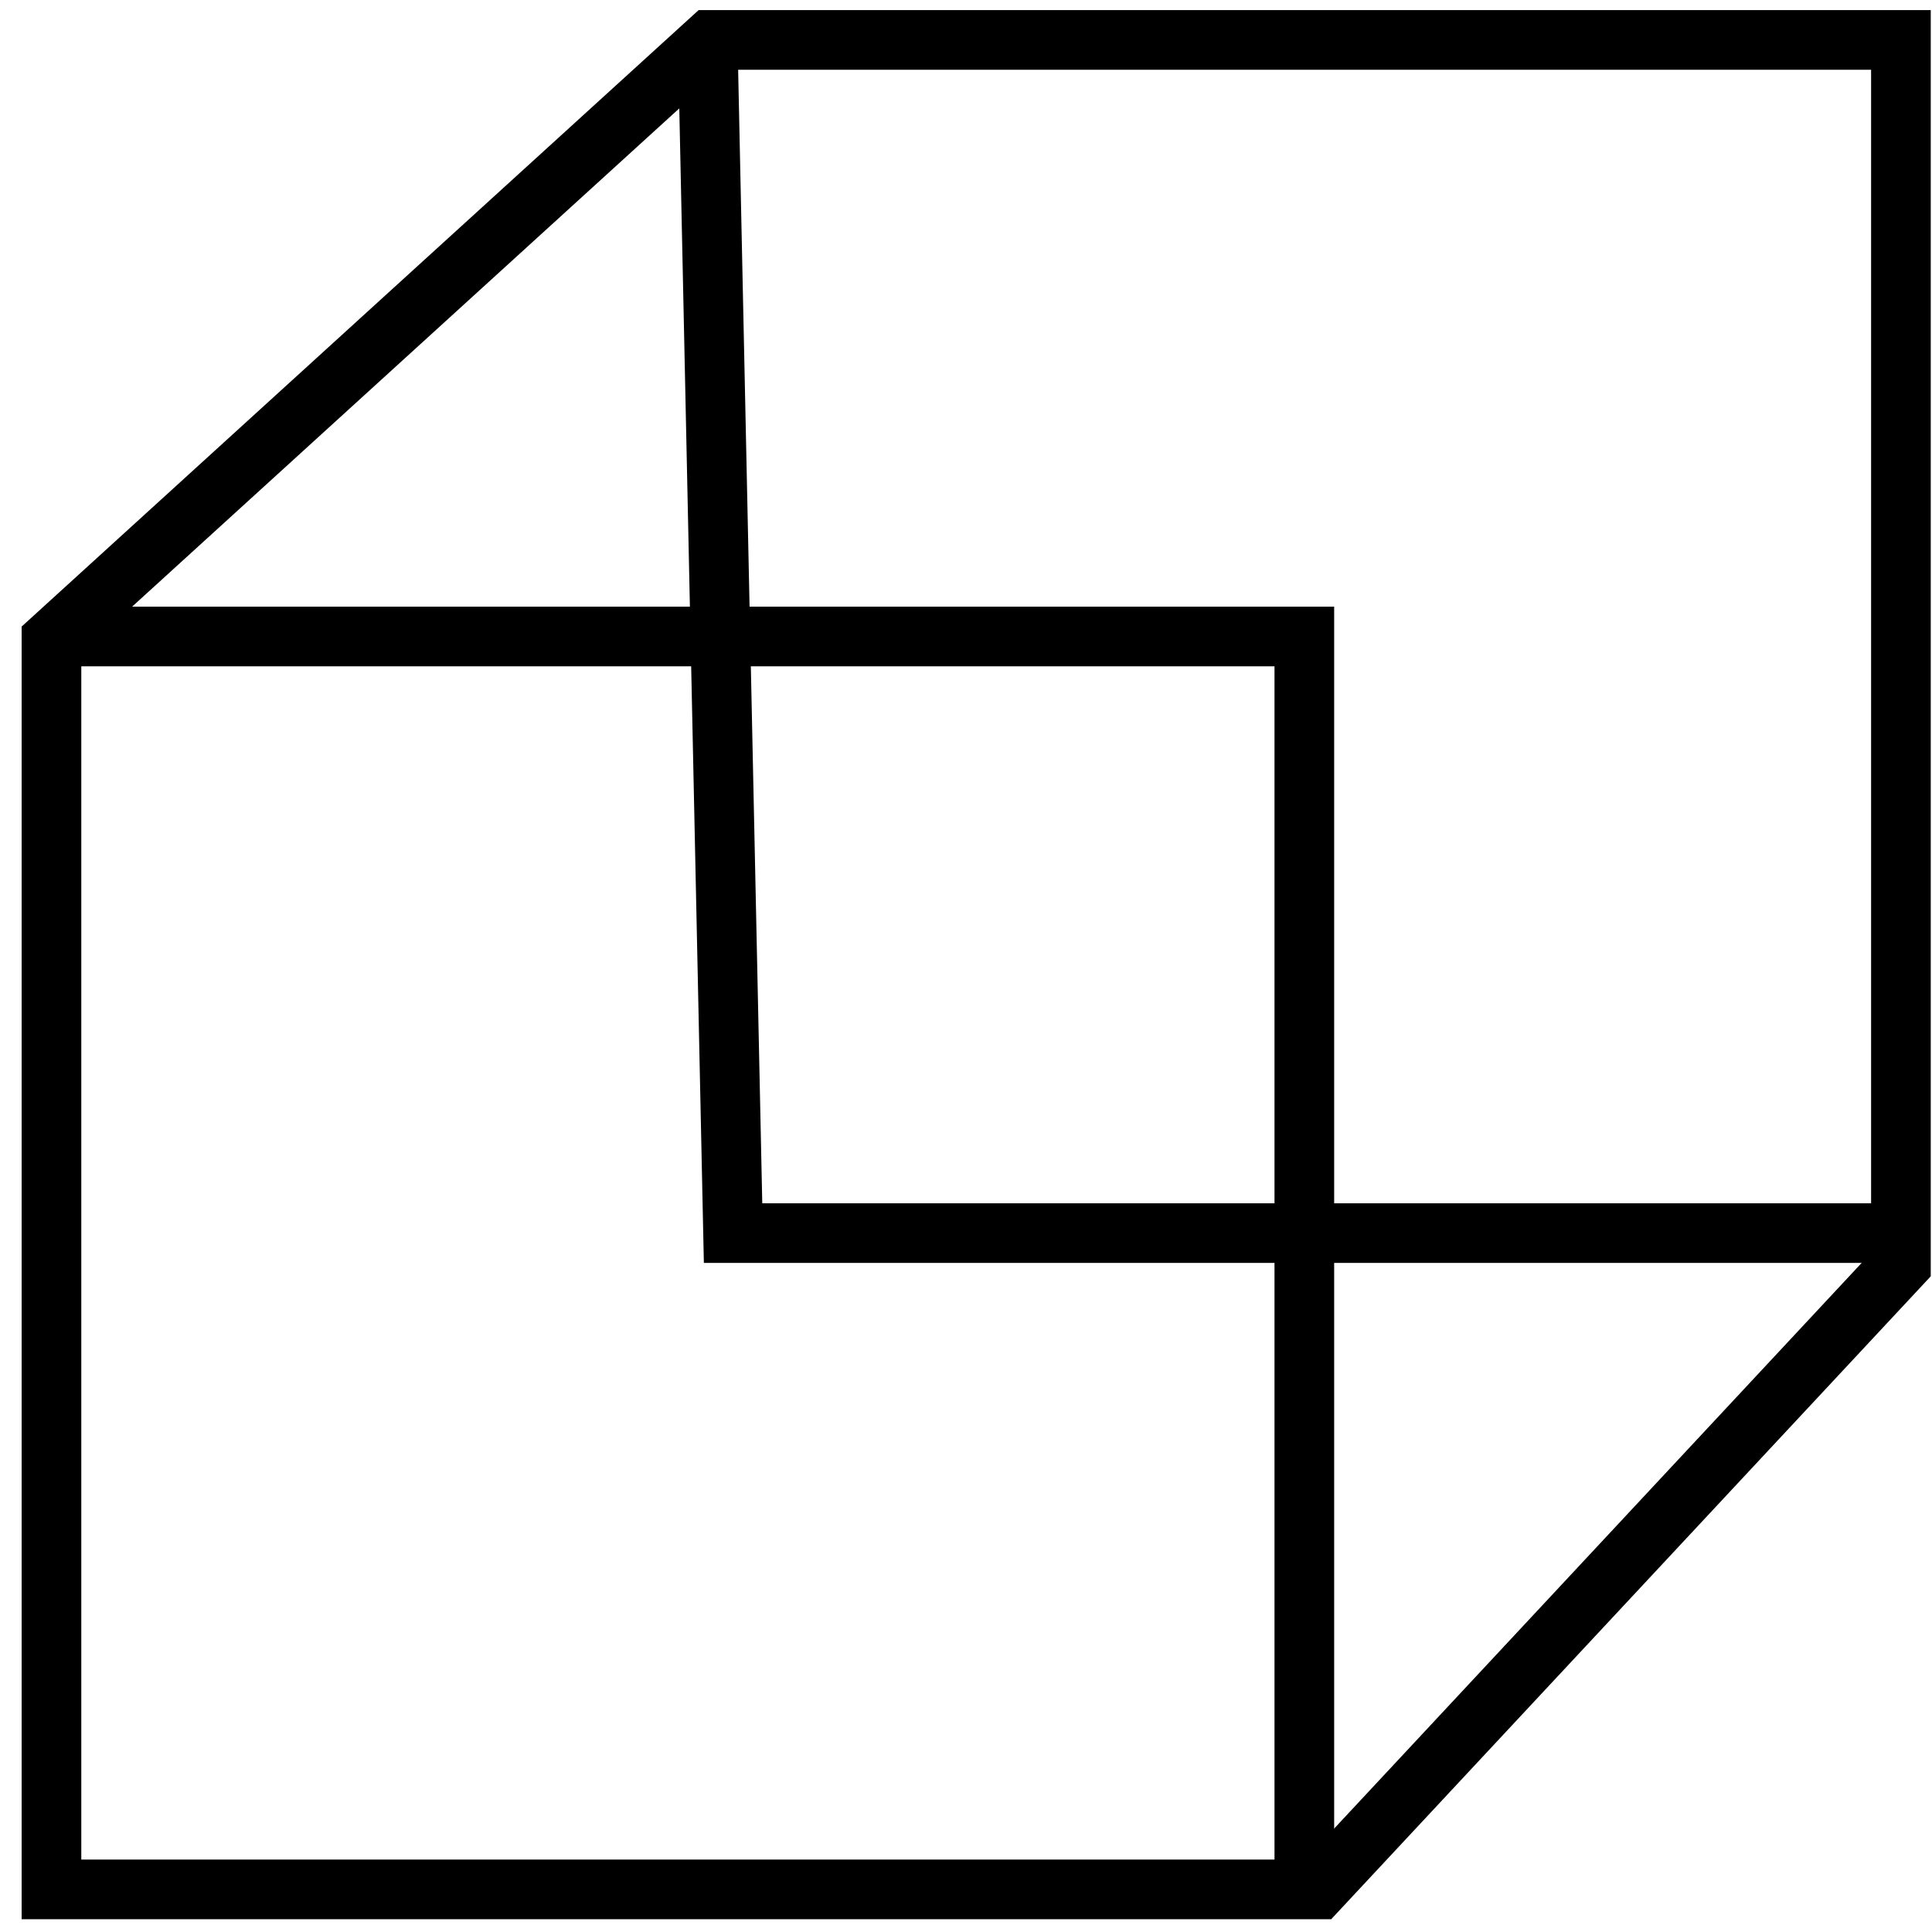 <?xml version="1.0" encoding="UTF-8"?> <svg xmlns="http://www.w3.org/2000/svg" width="83" height="83" viewBox="0 0 83 83" fill="none"> <path d="M81.665 1.715L30.51 1.715L2.211 27.484V81.169L56.632 81.169L81.665 54.326V1.715Z" stroke="black" stroke-width="2.563"></path> <path d="M2.211 27.344H56.035V81.167" stroke="black" stroke-width="2.563"></path> <path d="M30.402 1.715L31.493 52.975H81.663" stroke="black" stroke-width="2.563"></path> </svg> 